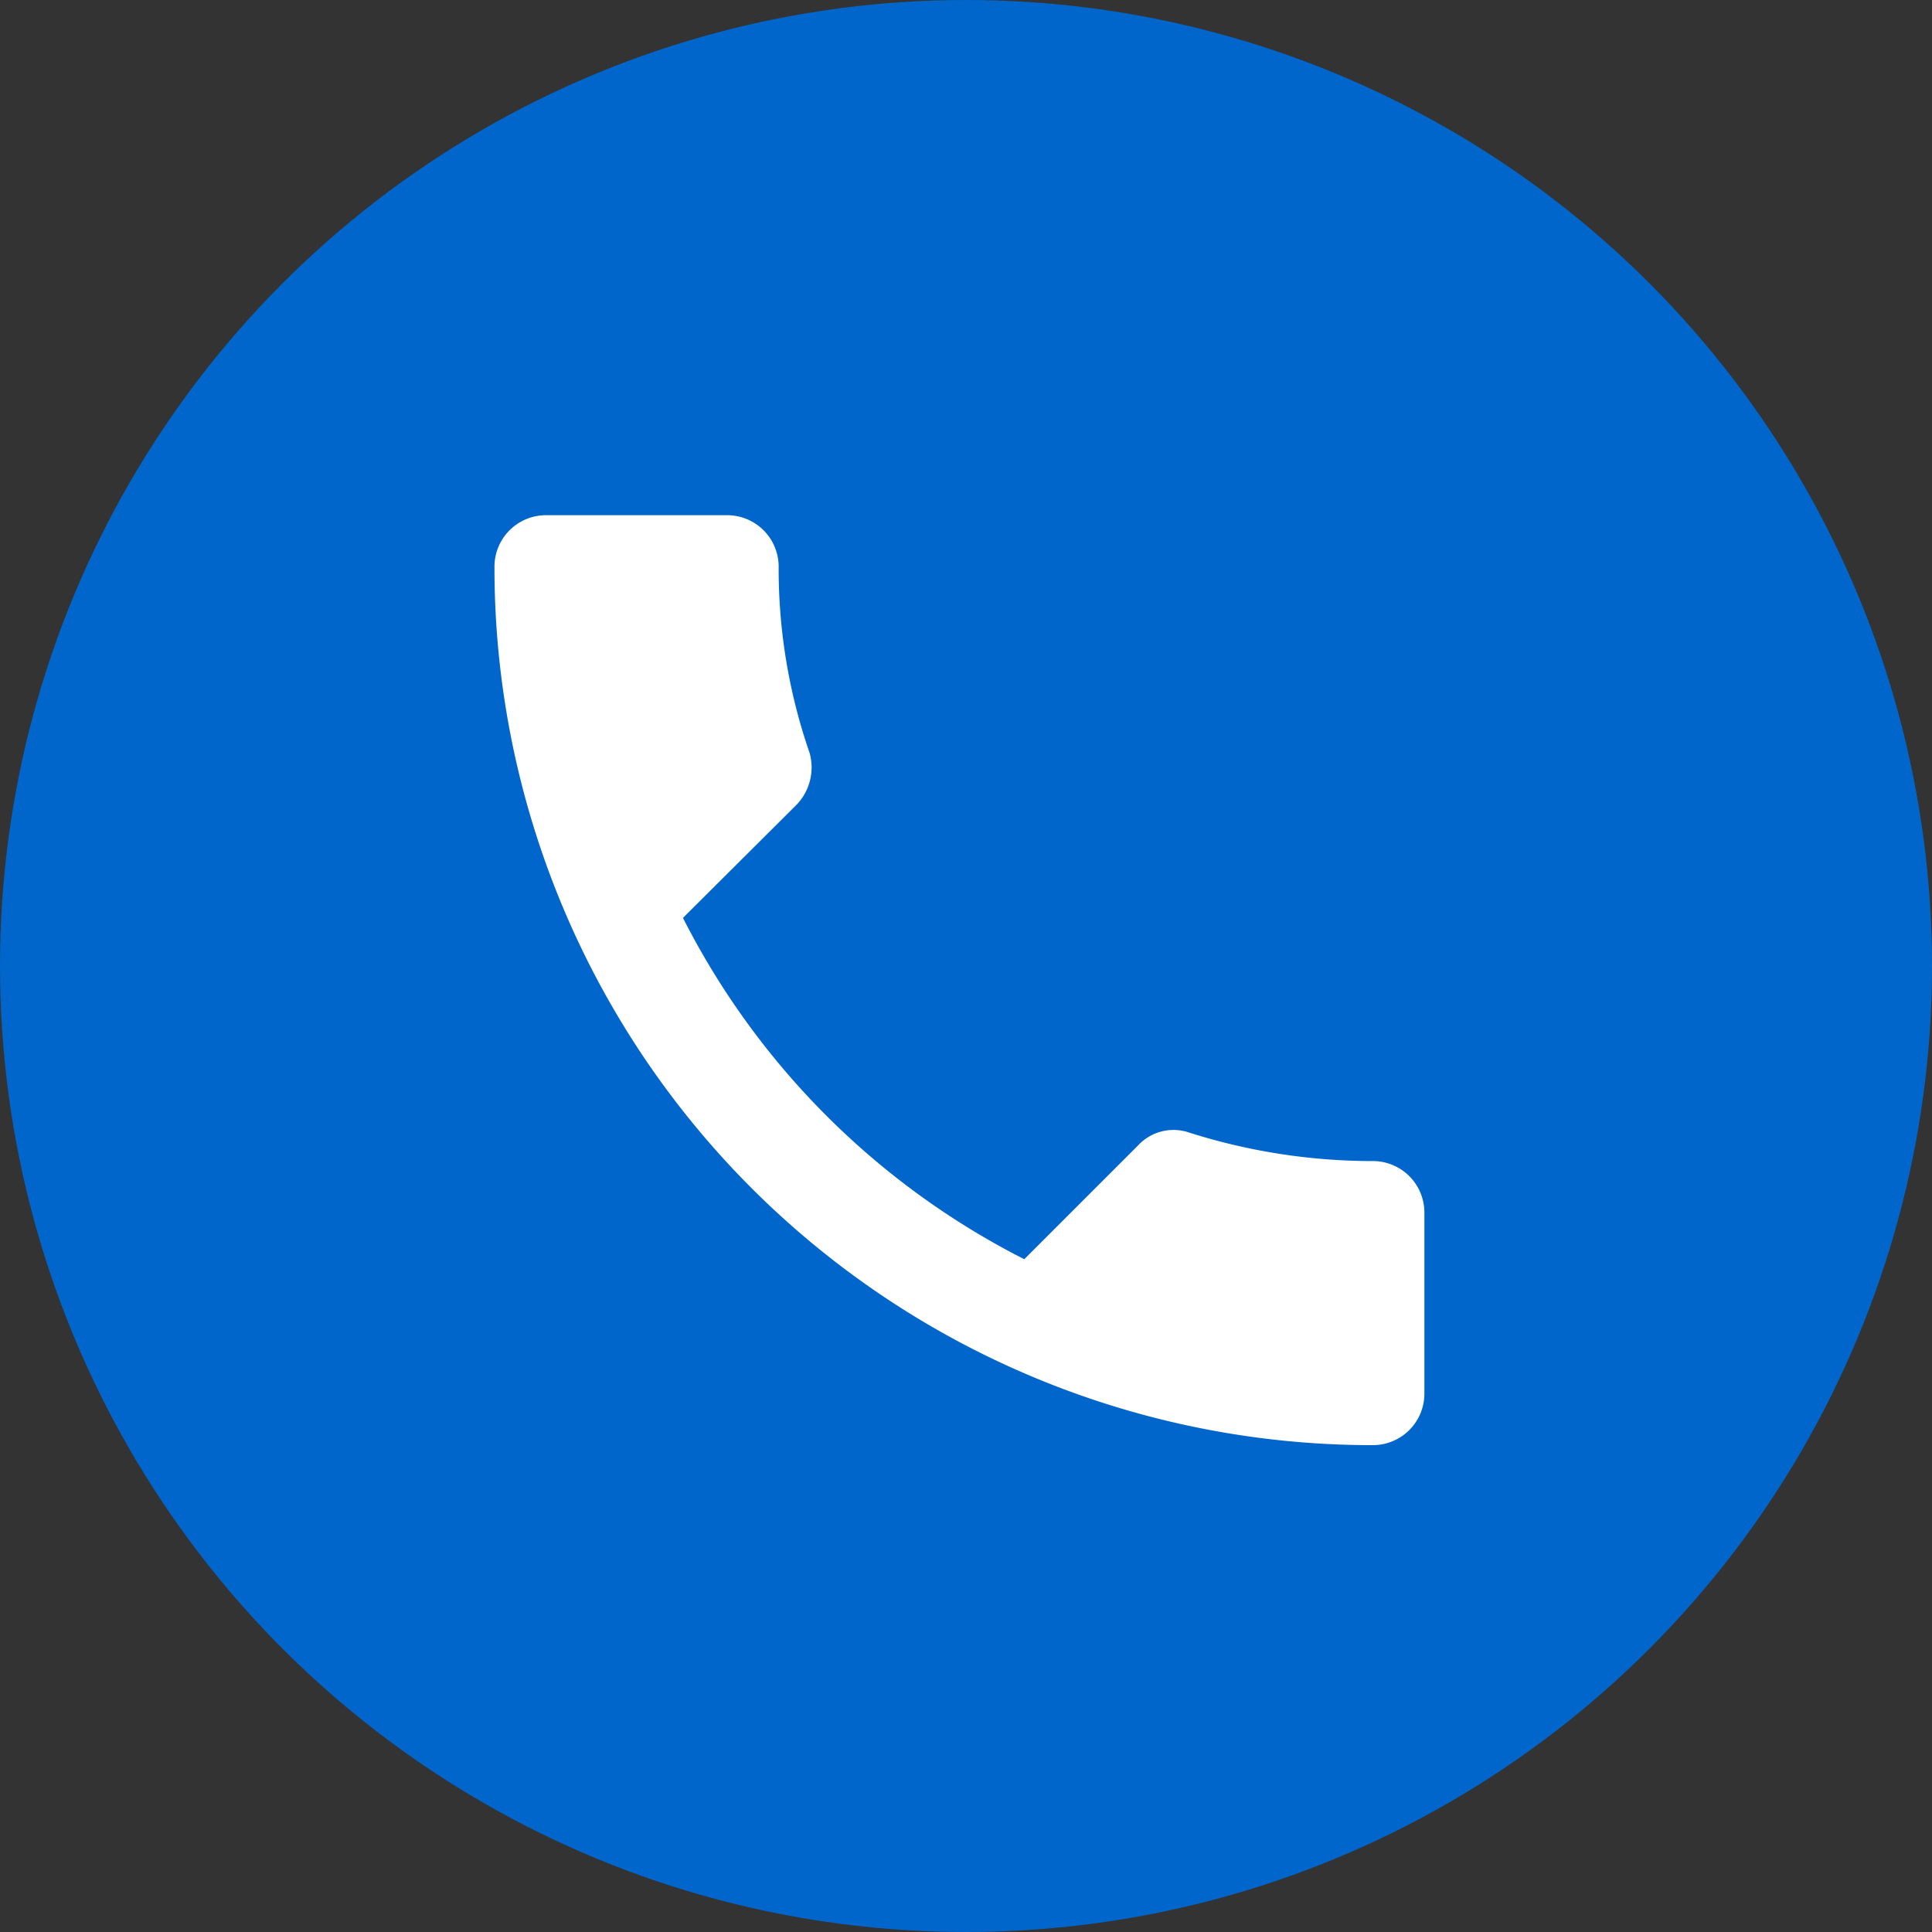 <svg xmlns="http://www.w3.org/2000/svg" width="30" height="30" viewBox="0 0 30 30">
  <rect x="0" y="0" width="30" height="30" fill="#333333" stroke="none"/>
  <g id="Raggruppa_2965" data-name="Raggruppa 2965" transform="translate(-324 -367)">
    <circle id="Ellisse_557" data-name="Ellisse 557" cx="15" cy="15" r="15" transform="translate(324 367)" fill="#0066cc"/>
    <path id="Icon_ionic-md-call" data-name="Icon ionic-md-call" d="M18.14,14.529a9.417,9.417,0,0,1-2.848-.441.75.75,0,0,0-.8.2l-1.765,1.765a12.065,12.065,0,0,1-5.3-5.3L9.194,8.993a.836.836,0,0,0,.2-.8A8.726,8.726,0,0,1,8.913,5.3a.8.8,0,0,0-.8-.8H5.3a.8.8,0,0,0-.8.8,13.628,13.628,0,0,0,13.64,13.64.8.8,0,0,0,.8-.8V15.331A.8.8,0,0,0,18.14,14.529Z" transform="translate(327.178 370.5)" fill="#fff"/>
  </g>
</svg>
